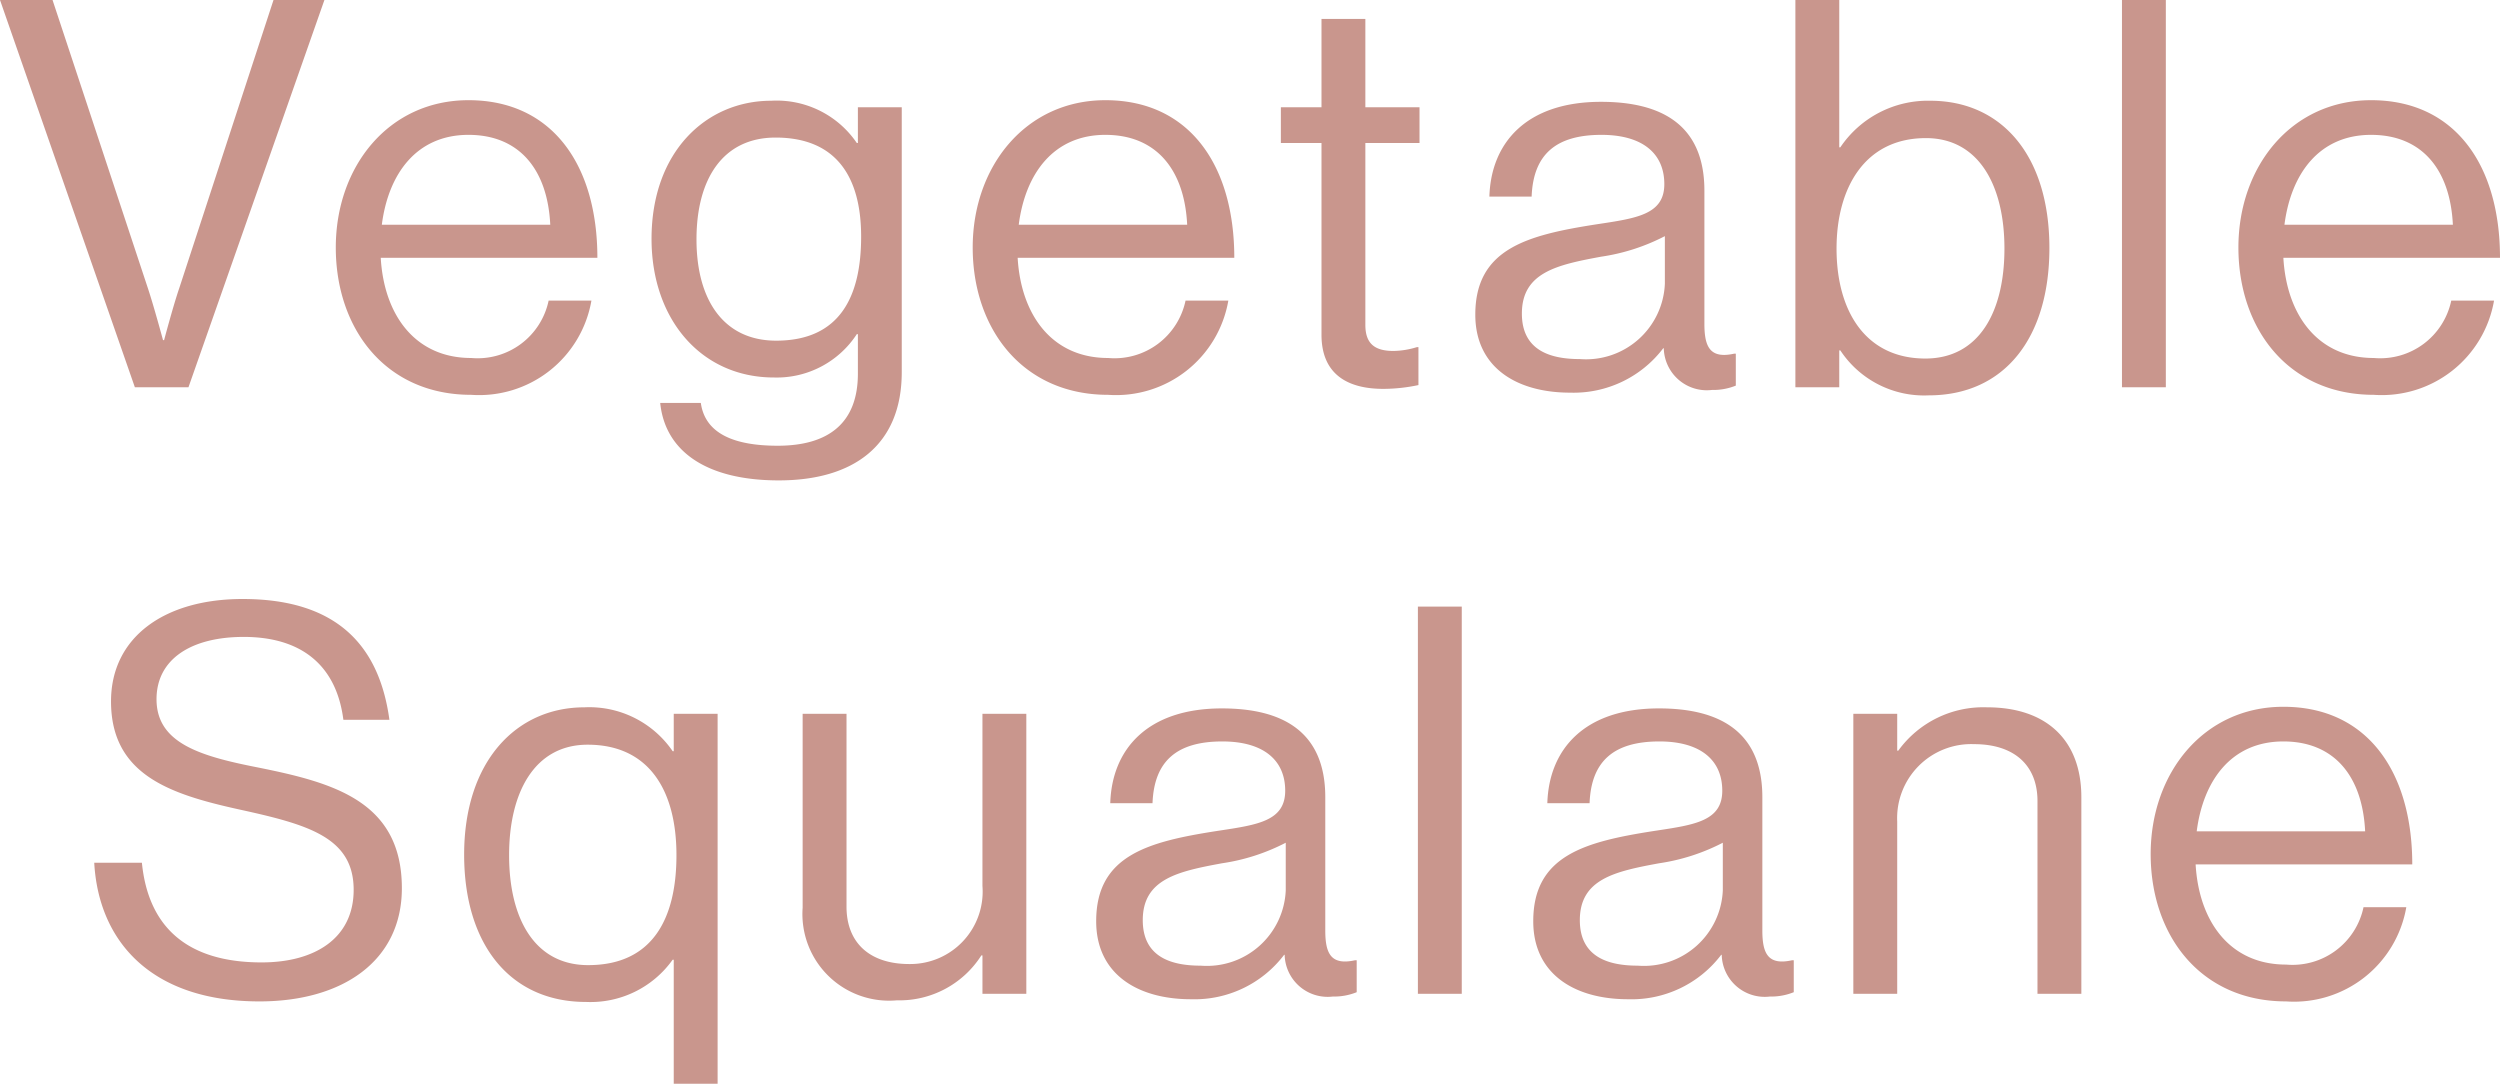 <svg xmlns="http://www.w3.org/2000/svg" width="115.4" height="50.025" viewBox="0 0 115.4 50.025"><path d="M-51.65,0h2.475L-42.9-17.875h-2.35l-4.35,13.3c-.275.8-.7,2.4-.7,2.4h-.05s-.425-1.575-.7-2.4l-4.4-13.3h-2.425Zm15.525.35A5.259,5.259,0,0,0-30.575-4H-32.55a3.35,3.35,0,0,1-3.575,2.65c-2.6,0-4.025-2-4.175-4.625h10c0-4.275-2.075-7.275-5.95-7.275-3.675,0-6.125,3.05-6.125,6.8S-40.075.35-36.125.35Zm-.125-12c2.325,0,3.65,1.575,3.775,4.15H-40.25C-39.95-9.85-38.65-11.65-36.25-11.65ZM-21.925,4.3c3.425,0,5.675-1.6,5.675-5V-12.925h-2.025v1.65h-.05a4.473,4.473,0,0,0-3.95-1.95c-3,0-5.525,2.35-5.525,6.375,0,3.725,2.3,6.4,5.65,6.4a4.409,4.409,0,0,0,3.825-2h.05V-.625c0,2.25-1.325,3.325-3.7,3.325-2,0-3.35-.55-3.55-1.975H-27.4C-27.175,2.95-25.275,4.3-21.925,4.3Zm-.125-6.45c-2.4,0-3.675-1.85-3.675-4.675,0-2.8,1.225-4.7,3.65-4.7,2.75,0,3.95,1.75,3.95,4.575C-18.125-4.225-19.075-2.15-22.05-2.15ZM-6.725.35A5.259,5.259,0,0,0-1.175-4H-3.15A3.35,3.35,0,0,1-6.725-1.35c-2.6,0-4.025-2-4.175-4.625h10c0-4.275-2.075-7.275-5.95-7.275-3.675,0-6.125,3.05-6.125,6.8S-10.675.35-6.725.35Zm-.125-12c2.325,0,3.65,1.575,3.775,4.15H-10.85C-10.55-9.85-9.25-11.65-6.85-11.65Zm8.1.375H3.125v8.85c0,1.825,1.2,2.5,2.85,2.5A7.893,7.893,0,0,0,7.6-.1V-1.85H7.525a3.843,3.843,0,0,1-1.075.175c-.825,0-1.3-.3-1.3-1.2v-8.4h2.5v-1.65H5.15V-17H3.125v4.075H1.25ZM21.15.125a2.771,2.771,0,0,0,1.1-.2V-1.55h-.075C21.05-1.3,20.8-1.875,20.8-2.925v-6.15c0-3.075-2.025-4.1-4.775-4.1-3.425,0-5.075,1.875-5.15,4.375h1.95c.075-1.95,1.125-2.85,3.225-2.85,1.85,0,2.9.825,2.9,2.275,0,1.4-1.275,1.575-3.1,1.85-3.225.5-5.625,1.125-5.625,4.175C10.225-.9,12.15.25,14.6.25A5.193,5.193,0,0,0,18.9-1.8h.025A1.986,1.986,0,0,0,21.15.125ZM15.05-1.3c-1.325,0-2.675-.375-2.675-2.1,0-1.9,1.625-2.25,3.65-2.625a9.3,9.3,0,0,0,2.95-.95v2.2A3.643,3.643,0,0,1,15.05-1.3ZM31.15.375c3.5,0,5.575-2.65,5.575-6.8,0-4.3-2.225-6.8-5.5-6.8a4.873,4.873,0,0,0-4.15,2.15h-.05v-6.8H25V0h2.025V-1.7h.05A4.632,4.632,0,0,0,31.15.375ZM31-1.325c-2.75,0-4.1-2.175-4.1-5.075,0-2.8,1.3-5.1,4.125-5.1,2.45,0,3.625,2.2,3.625,5.1C34.65-3.475,33.475-1.325,31-1.325ZM40.075,0H42.1V-17.875H40.075ZM51.7.35A5.259,5.259,0,0,0,57.25-4H55.275A3.35,3.35,0,0,1,51.7-1.35c-2.6,0-4.025-2-4.175-4.625h10c0-4.275-2.075-7.275-5.95-7.275-3.675,0-6.125,3.05-6.125,6.8S47.75.35,51.7.35Zm-.125-12c2.325,0,3.65,1.575,3.775,4.15H47.575C47.875-9.85,49.175-11.65,51.575-11.65Zm-97.475,40c3.85,0,6.575-1.875,6.575-5.225,0-4.025-3.175-4.875-6.65-5.575-2.675-.525-4.675-1.125-4.675-3.15,0-1.85,1.6-2.875,4.025-2.875,2.625,0,4.275,1.275,4.6,3.825H-39.9c-.45-3.3-2.3-5.575-6.775-5.575-3.625,0-6.075,1.775-6.075,4.725,0,3.375,2.7,4.275,5.85,4.975,3.2.7,5.35,1.275,5.35,3.725,0,2.225-1.775,3.35-4.25,3.35-3.375,0-5.225-1.575-5.525-4.6h-2.2C-53.325,25.55-50.925,28.35-45.9,28.35Zm19.125,3.8h2.025V15.075h-2.025V16.8h-.05A4.666,4.666,0,0,0-30.9,14.775c-3.15,0-5.55,2.5-5.55,6.8,0,4.15,2.125,6.8,5.625,6.8a4.656,4.656,0,0,0,4-1.95h.05Zm-3.95-5.475c-2.475,0-3.65-2.15-3.65-5.075,0-2.9,1.175-5.1,3.625-5.1,2.825,0,4.1,2.1,4.1,5.1C-26.65,24.525-27.75,26.675-30.725,26.675ZM-10.5,28V15.075h-2.025v7.95a3.344,3.344,0,0,1-3.375,3.6c-1.825,0-2.9-.975-2.9-2.65v-8.9h-2.025v8.95a4,4,0,0,0,4.35,4.275,4.482,4.482,0,0,0,3.9-2.075h.05V28Zm14.15.125a2.771,2.771,0,0,0,1.1-.2V26.45H4.675C3.55,26.7,3.3,26.125,3.3,25.075v-6.15c0-3.075-2.025-4.1-4.775-4.1-3.425,0-5.075,1.875-5.15,4.375h1.95c.075-1.95,1.125-2.85,3.225-2.85,1.85,0,2.9.825,2.9,2.275,0,1.4-1.275,1.575-3.1,1.85-3.225.5-5.625,1.125-5.625,4.175,0,2.45,1.925,3.6,4.375,3.6A5.193,5.193,0,0,0,1.4,26.2h.025A1.986,1.986,0,0,0,3.65,28.125ZM-2.45,26.7c-1.325,0-2.675-.375-2.675-2.1,0-1.9,1.625-2.25,3.65-2.625a9.3,9.3,0,0,0,2.95-.95v2.2A3.643,3.643,0,0,1-2.45,26.7ZM7.575,28H9.6V10.125H7.575Zm16.25.125a2.771,2.771,0,0,0,1.1-.2V26.45H24.85c-1.125.25-1.375-.325-1.375-1.375v-6.15c0-3.075-2.025-4.1-4.775-4.1-3.425,0-5.075,1.875-5.15,4.375H15.5c.075-1.95,1.125-2.85,3.225-2.85,1.85,0,2.9.825,2.9,2.275,0,1.4-1.275,1.575-3.1,1.85C15.3,20.975,12.9,21.6,12.9,24.65c0,2.45,1.925,3.6,4.375,3.6a5.193,5.193,0,0,0,4.3-2.05H21.6A1.986,1.986,0,0,0,23.825,28.125Zm-6.1-1.425c-1.325,0-2.675-.375-2.675-2.1,0-1.9,1.625-2.25,3.65-2.625a9.3,9.3,0,0,0,2.95-.95v2.2A3.643,3.643,0,0,1,17.725,26.7ZM29.7,15.075H27.675V28H29.7V20.05a3.42,3.42,0,0,1,3.55-3.575c1.825,0,2.925.95,2.925,2.625V28H38.2V18.925c0-2.675-1.65-4.15-4.35-4.15a4.845,4.845,0,0,0-4.1,2H29.7ZM47.65,28.35A5.259,5.259,0,0,0,53.2,24H51.225a3.35,3.35,0,0,1-3.575,2.65c-2.6,0-4.025-2-4.175-4.625h10c0-4.275-2.075-7.275-5.95-7.275-3.675,0-6.125,3.05-6.125,6.8S43.7,28.35,47.65,28.35Zm-.125-12c2.325,0,3.65,1.575,3.775,4.15H43.525C43.825,18.15,45.125,16.35,47.525,16.35Z" transform="translate(57.875 17.875)" fill="#c9968d"/></svg>